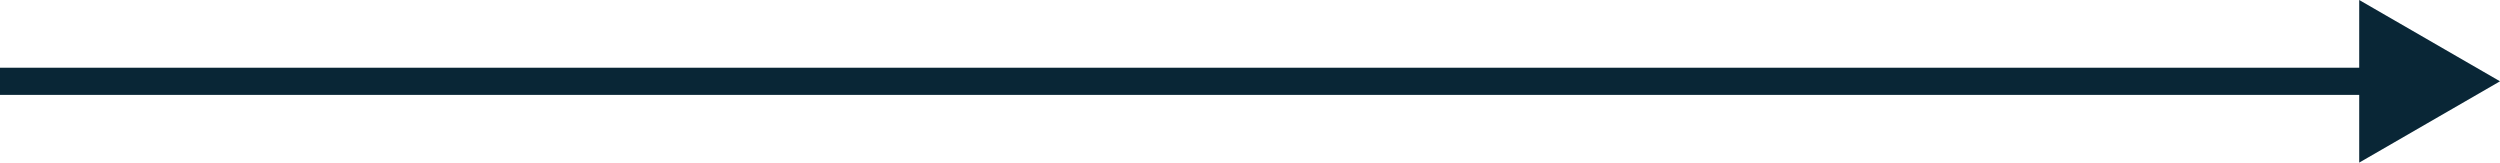<?xml version="1.0" encoding="UTF-8"?> <svg xmlns="http://www.w3.org/2000/svg" xmlns:xlink="http://www.w3.org/1999/xlink" width="92" height="5.984" viewBox="0 0 92 5.984"><defs><clipPath id="clip-path"><rect id="Rectangle_98" data-name="Rectangle 98" width="92" height="5.984" fill="none" stroke="#092636" stroke-width="1"></rect></clipPath></defs><g id="Group_1467" data-name="Group 1467" style="isolation: isolate"><g id="Group_101" data-name="Group 101" transform="translate(0 0)"><g id="Group_100" data-name="Group 100" clip-path="url(#clip-path)"><path id="Path_450" data-name="Path 450" d="M0,0H89.046" transform="translate(0 2.992)" fill="none" stroke="#092636" stroke-width="1"></path></g></g><path id="Path_449" data-name="Path 449" d="M19.819,0V5.984L25,2.992Z" transform="translate(67 0)" fill="#092636"></path></g></svg> 
